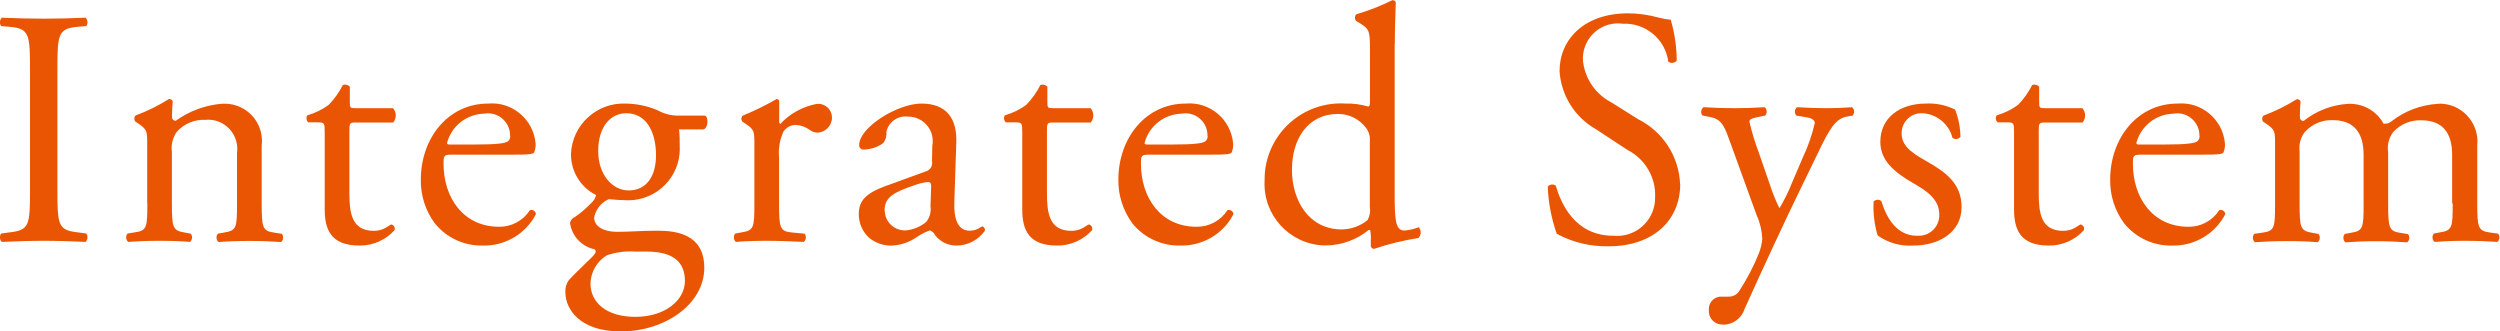 <?xml version="1.0" encoding="UTF-8"?><svg id="a" xmlns="http://www.w3.org/2000/svg" viewBox="0 0 178.16 23.62"><path id="b" d="m2.14,13.52c0,2.54-.05,2.88-1.46,3.04l-.6.08c-.13.19-.11.44.05.6,1.19-.05,2-.08,3.01-.08.95,0,1.76.03,2.96.08.16-.16.18-.41.05-.6l-.6-.08c-1.41-.16-1.46-.5-1.46-3.04V4.98c0-2.54.05-2.95,1.46-3.07l.6-.05c.13-.19.11-.44-.05-.6-1.19.05-2,.07-2.96.07s-1.81-.02-3.01-.07c-.16.16-.18.41-.05.6l.6.05c1.41.12,1.46.53,1.46,3.07v8.54Zm8.36.96c0,1.72-.02,1.96-.91,2.08l-.5.08c-.15.18-.13.44.04.6,0,0,0,0,0,0,.67-.05,1.38-.08,2.24-.08s1.53.03,2.17.08c.18-.15.2-.42.05-.59,0,0,0,0,0,0l-.43-.08c-.86-.14-.91-.36-.91-2.08v-3.67c-.07-.51.06-1.02.36-1.44.52-.57,1.26-.88,2.03-.84,1.14-.11,2.15.73,2.26,1.87.02.17.01.33-.01.5v3.58c0,1.72-.02,1.94-.91,2.08l-.45.08c-.15.18-.13.44.04.6,0,0,0,0,0,0,.64-.05,1.36-.08,2.22-.08s1.53.03,2.24.08c.18-.15.2-.42.05-.59,0,0,0,0,0,0l-.52-.08c-.86-.12-.91-.36-.91-2.08v-4.13c.18-1.45-.85-2.78-2.31-2.96-.16-.02-.32-.02-.48-.02-1.2.09-2.36.51-3.34,1.22-.14,0-.26-.1-.26-.24,0,0,0-.02,0-.02,0-.22,0-.58.05-1.13-.04-.1-.15-.17-.26-.17-.75.47-1.55.87-2.39,1.18-.11.12-.12.3-.02.43l.21.14c.64.43.64.55.64,1.49v4.2h0Zm17.53-5.76c.24-.3.23-.73-.02-1.01h-2.65c-.41,0-.43-.02-.43-.45v-1.08c-.12-.14-.32-.19-.5-.12-.26.52-.6.99-1,1.41-.46.34-.98.59-1.53.75-.1.16-.07.37.07.5h.67c.48,0,.5.05.5.7v5.49c0,1.44.43,2.59,2.48,2.59.95.01,1.86-.39,2.5-1.1.05-.17-.04-.35-.21-.4-.01,0-.02,0-.03,0-.07,0-.38.26-.6.33-.2.08-.42.12-.64.12-1.57,0-1.74-1.27-1.74-2.66v-4.48c0-.51.02-.58.43-.58h2.7Zm8.63,2.3c1,0,1.34-.02,1.41-.17.08-.2.11-.41.1-.62-.15-1.72-1.66-3-3.38-2.85,0,0,0,0,0,0-2.86,0-4.8,2.47-4.8,5.42-.02,1.12.33,2.22,1,3.12.84,1.04,2.12,1.62,3.46,1.58,1.57.02,3.02-.84,3.74-2.23,0-.17-.15-.31-.32-.31-.04,0-.07,0-.11.02-.48.75-1.31,1.19-2.19,1.18-2.55,0-3.96-2.07-3.96-4.49,0-.6.02-.65.64-.65h4.42Zm-4.63-.72c-.17,0-.17-.07-.17-.12.32-1.21,1.4-2.05,2.65-2.08.86-.15,1.67.43,1.82,1.29.01.07.02.15.02.22.04.17-.02.34-.14.45-.19.15-.72.24-2.48.24h-1.69,0Zm16.3-2.06c-.51,0-1.01-.13-1.46-.38-.72-.31-1.5-.47-2.29-.48-2.06-.08-3.8,1.52-3.89,3.58,0,.01,0,.03,0,.04,0,1.23.69,2.35,1.79,2.9-.04.17-.12.33-.24.46-.38.41-.8.78-1.26,1.1-.18.07-.31.23-.36.41.12.94.82,1.7,1.74,1.89.21.15.02.36-.19.58-.55.55-1.22,1.17-1.62,1.61-.19.25-.28.56-.26.88,0,1.2,1.03,2.79,3.96,2.79,3.1,0,5.94-1.92,5.94-4.54,0-2.4-2-2.64-3.34-2.64-1.05,0-2.03.08-2.84.08-1.12,0-1.67-.46-1.67-1.01.11-.59.5-1.08,1.05-1.32.29.02.62.07,1.05.07,2.02.18,3.81-1.31,3.99-3.33.01-.16.02-.32.01-.48,0-.41,0-.82-.05-1.23h1.72c.36-.04.4-.86.14-.98h-1.93Zm-2.24,9.69c1.72,0,2.72.62,2.72,2.09,0,1.37-1.41,2.56-3.53,2.56s-3.2-1.07-3.2-2.37c.02-.82.45-1.57,1.15-2.01.66-.23,1.36-.32,2.05-.27h.81Zm-1.29-4.36c-1.15,0-2.17-1.11-2.17-2.81s.86-2.69,2-2.69c1.46,0,2.12,1.37,2.12,3,0,1.46-.66,2.5-1.95,2.5h0Zm8.96.91c0,1.72-.02,1.94-.91,2.08l-.45.08c-.15.18-.13.44.04.6,0,0,0,0,0,0,.62-.05,1.34-.08,2.19-.08s1.53.03,2.65.08c.18-.15.2-.42.05-.59,0,0,0,0,0,0l-.86-.08c-.91-.07-.95-.36-.95-2.08v-3.27c-.06-.63.05-1.26.31-1.84.19-.29.51-.47.86-.48.38.02.74.15,1.05.38.15.11.34.17.52.17.58-.02,1.04-.51,1.03-1.09,0,0,0,0,0,0-.01-.55-.47-.98-1.01-.96-.02,0-.04,0-.06,0-1.01.19-1.93.69-2.62,1.44-.06-.06-.09-.14-.07-.22v-1.39c0-.1-.09-.18-.19-.17-.78.45-1.58.84-2.41,1.18-.12.12-.13.3-.02.43l.21.14c.64.43.64.55.64,1.49v4.2h0Zm9.42-1.25c-1.53.55-1.98,1.1-1.98,2.04,0,.64.27,1.25.74,1.68.47.38,1.06.58,1.67.55.62-.04,1.21-.25,1.72-.6.29-.2.6-.36.93-.48.17.05.31.18.38.34.37.48.95.75,1.55.74.8-.01,1.54-.41,2-1.06.02-.13-.05-.26-.17-.31-.11.04-.22.1-.31.17-.19.09-.39.14-.6.14-.93,0-1.14-.98-1.1-2.08l.14-4.18c.07-1.8-.76-2.8-2.48-2.8s-4.44,1.7-4.44,2.95c-.02.16.1.31.27.33.02,0,.05,0,.07,0,.49-.02.96-.17,1.36-.45.19-.23.27-.53.24-.82.15-.7.82-1.17,1.53-1.08.97-.01,1.76.76,1.77,1.72,0,.12,0,.25-.03.37l-.02,1.1c.06.3-.11.6-.4.7l-2.83,1.03Zm-.14,1.75c0-.93.69-1.29,2.1-1.77.32-.12.64-.2.98-.24.14,0,.24.04.24.31l-.05,1.41c.06.4-.05.82-.31,1.13-.41.34-.92.55-1.45.6-.8.03-1.47-.59-1.5-1.38,0-.02,0-.04,0-.06h0Zm14.7-6.26c.24-.3.23-.73-.02-1.01h-2.65c-.41,0-.43-.02-.43-.45v-1.08c-.12-.14-.32-.19-.5-.12-.26.52-.6.99-1,1.41-.46.34-.98.59-1.53.75-.1.16-.07.37.07.5h.67c.48,0,.5.05.5.7v5.49c0,1.44.43,2.59,2.48,2.59.95.01,1.86-.39,2.5-1.1.05-.17-.04-.35-.21-.4-.01,0-.02,0-.03,0-.07,0-.38.26-.6.33-.2.08-.42.12-.64.12-1.57,0-1.74-1.27-1.74-2.66v-4.48c0-.51.02-.58.43-.58h2.7Zm8.63,2.3c1,0,1.34-.02,1.41-.17.08-.2.11-.41.1-.62-.15-1.72-1.66-3-3.38-2.85,0,0,0,0,0,0-2.86,0-4.8,2.47-4.8,5.42-.02,1.12.34,2.22,1,3.12.84,1.04,2.12,1.62,3.46,1.58,1.57.02,3.02-.84,3.74-2.23,0-.17-.15-.31-.32-.31-.04,0-.07,0-.11.02-.48.75-1.31,1.19-2.2,1.18-2.55,0-3.96-2.07-3.96-4.49,0-.6.02-.65.64-.65h4.41Zm-4.63-.72c-.17,0-.17-.07-.17-.12.32-1.21,1.4-2.05,2.65-2.08.86-.15,1.67.43,1.81,1.29.01.07.02.15.02.22.04.17-.02.34-.14.45-.19.15-.71.24-2.48.24h-1.69Zm17.66-7.17c0-1.05.05-2.25.07-2.97-.04-.09-.14-.15-.24-.15-.83.41-1.69.75-2.58,1.01-.12.14-.12.34,0,.48l.24.14c.72.44.74.58.74,1.99v3.63c0,.19-.02.33-.14.33-.52-.15-1.06-.23-1.6-.21-2.99-.19-5.57,2.08-5.76,5.07,0,.15-.01.3-.01.44-.12,2.43,1.76,4.49,4.19,4.6.08,0,.15,0,.23,0,1.09-.02,2.15-.41,3-1.1h.1c.05.24.07.49.05.74v.41c.02.12.13.21.25.19,0,0,0,0,0,0,1.03-.35,2.08-.6,3.15-.77.2-.22.21-.54.02-.77-.33.13-.67.21-1.03.24-.67,0-.69-.88-.69-2.78V3.13h0Zm-1.77,11.66c.04.31-.02.62-.17.89-.52.43-1.17.66-1.84.67-2.34,0-3.55-2.06-3.55-4.25s1.12-3.98,3.29-3.98c.79,0,1.53.37,2,1.01.2.27.29.6.26.93v4.73h0Zm22.1-1.68c-.08-1.96-1.22-3.73-2.98-4.61l-1.91-1.2c-1.13-.58-1.89-1.69-2.03-2.95-.1-1.38.94-2.58,2.32-2.68.17-.01.34,0,.52.02,1.62-.07,3.03,1.1,3.24,2.71.19.13.44.1.6-.07,0-.99-.15-1.98-.43-2.93-.28-.02-.56-.07-.83-.14-.72-.2-1.47-.31-2.22-.31-3.1,0-4.87,1.85-4.87,4.12.11,1.72,1.08,3.28,2.58,4.13l2.27,1.49c1.25.64,2.02,1.95,1.96,3.36.03,1.5-1.17,2.74-2.66,2.76-.11,0-.21,0-.32-.01-2.77,0-3.74-2.35-4.1-3.57-.18-.13-.43-.1-.57.07.04,1.15.26,2.28.64,3.36,1.14.62,2.42.92,3.72.89,3.1,0,5.08-1.8,5.08-4.44h0Zm3.07,10.03c.7,0,1.32-.46,1.53-1.13,1.17-2.62,3.12-6.79,3.91-8.4l1.34-2.76c.81-1.7,1.24-2.39,2.03-2.54l.41-.07c.15-.16.15-.41,0-.57-.01-.01-.03-.02-.04-.03-.67.05-1.22.07-1.81.07s-1.34-.02-2.1-.07c-.18.13-.21.38-.08.56.01.01.02.03.03.04l.74.12c.43.07.57.24.57.41-.19.83-.47,1.63-.83,2.4l-.81,1.89c-.24.62-.54,1.21-.88,1.78-.27-.55-.5-1.12-.69-1.71l-.76-2.2c-.28-.74-.51-1.49-.69-2.26,0-.17.19-.24.52-.31l.6-.12c.15-.16.15-.41,0-.57-.01-.01-.03-.02-.04-.03-.76.05-1.43.07-2.08.07-.79,0-1.5-.02-2.27-.07-.19.14-.22.41-.08.59,0,0,0,0,0,0l.6.12c.83.17,1,.74,1.41,1.87l1.86,5.13c.24.52.37,1.09.4,1.66-.03.35-.11.7-.24,1.03-.37.93-.84,1.82-1.38,2.66-.16.28-.46.45-.79.44h-.45c-.49-.04-.92.33-.95.82,0,.05,0,.09,0,.14-.04.53.36.99.89,1.03.05,0,.11,0,.16,0h0Zm14.44-15.76c-1.81,0-3.24.98-3.24,2.73,0,1.32.98,2.16,2.36,2.95.88.51,1.84,1.11,1.84,2.21.04.81-.59,1.5-1.4,1.53-.07,0-.13,0-.2,0-1.36,0-2.12-1.15-2.53-2.47-.16-.14-.4-.12-.55.03-.04.82.05,1.64.29,2.42.74.53,1.64.78,2.55.72,1.77,0,3.43-.91,3.43-2.74,0-1.7-1.17-2.51-2.43-3.23-.83-.48-1.84-1.01-1.84-1.99-.03-.78.57-1.44,1.35-1.47.06,0,.12,0,.17,0,1,.07,1.85.78,2.1,1.75.18.14.43.11.57-.07,0,0,0,0,0,0-.01-.66-.14-1.32-.38-1.94-.65-.32-1.37-.47-2.09-.43h0Zm11.18,1.34c.24-.3.23-.73-.02-1.01h-2.65c-.41,0-.43-.02-.43-.45v-1.08c-.12-.14-.32-.19-.5-.12-.26.52-.6.99-1,1.41-.46.34-.98.59-1.53.75-.1.16-.07.37.07.5h.67c.48,0,.5.05.5.7v5.49c0,1.44.43,2.59,2.48,2.59.95.01,1.86-.39,2.5-1.1.05-.17-.04-.35-.21-.4-.01,0-.02,0-.03,0-.07,0-.38.26-.6.33-.2.08-.42.12-.64.12-1.58,0-1.74-1.27-1.74-2.66v-4.48c0-.51.02-.58.43-.58h2.7Zm8.63,2.3c1,0,1.34-.02,1.41-.17.08-.2.11-.41.1-.62-.15-1.72-1.66-3-3.38-2.85,0,0,0,0,0,0-2.86,0-4.8,2.47-4.8,5.42-.02,1.12.33,2.22,1,3.12.84,1.04,2.12,1.62,3.46,1.58,1.57.02,3.02-.84,3.74-2.23,0-.17-.15-.31-.32-.31-.04,0-.07,0-.11.02-.48.75-1.31,1.19-2.19,1.18-2.55,0-3.96-2.07-3.96-4.49,0-.6.02-.65.64-.65h4.42Zm-4.63-.72c-.17,0-.17-.07-.17-.12.32-1.21,1.4-2.05,2.65-2.08.86-.15,1.67.43,1.82,1.29.01.07.02.15.02.22.04.17-.02.34-.14.45-.19.15-.72.24-2.48.24h-1.69Zm22.37,4.18c0,1.72-.02,1.94-.91,2.08l-.43.08c-.15.18-.13.44.04.6,0,0,0,0,0,0,.67-.05,1.31-.08,2.17-.08s1.53.03,2.31.08c.18-.15.2-.42.05-.59,0,0,0,0,0,0l-.57-.08c-.86-.12-.91-.36-.91-2.08v-4.13c.15-1.48-.93-2.81-2.41-2.96-.14-.01-.28-.02-.43,0-1.18.08-2.31.5-3.24,1.22-.16.15-.38.22-.6.19-.5-.92-1.48-1.46-2.53-1.41-1.16.07-2.26.5-3.17,1.22-.14,0-.26-.1-.26-.24,0,0,0-.02,0-.02,0-.22,0-.58.05-1.13-.05-.1-.15-.17-.26-.17-.75.47-1.55.87-2.39,1.18-.11.12-.12.3-.02.43l.21.14c.64.43.64.55.64,1.49v4.2c0,1.72-.02,1.96-.91,2.08l-.57.08c-.15.18-.13.44.04.6,0,0,0,0,0,0,.74-.05,1.46-.08,2.31-.08s1.53.03,2.17.08c.18-.15.2-.42.05-.59,0,0,0,0,0,0l-.43-.08c-.86-.14-.91-.36-.91-2.08v-3.72c-.06-.49.06-.98.36-1.37.5-.57,1.24-.89,2-.86,1.48,0,2.2.86,2.2,2.47v3.48c0,1.72-.02,1.94-.91,2.08l-.43.08c-.15.18-.13.44.04.6,0,0,0,0,0,0,.67-.05,1.31-.08,2.17-.08s1.53.03,2.24.08c.18-.15.2-.42.05-.59,0,0,0,0,0,0l-.5-.08c-.86-.12-.91-.36-.91-2.08v-3.67c-.08-.51.05-1.03.36-1.44.51-.56,1.23-.86,1.98-.84,1.5,0,2.22.84,2.22,2.47v3.48h0Z" style="fill:#ea5504; fill-rule:evenodd; stroke-width:0px;"/></svg>